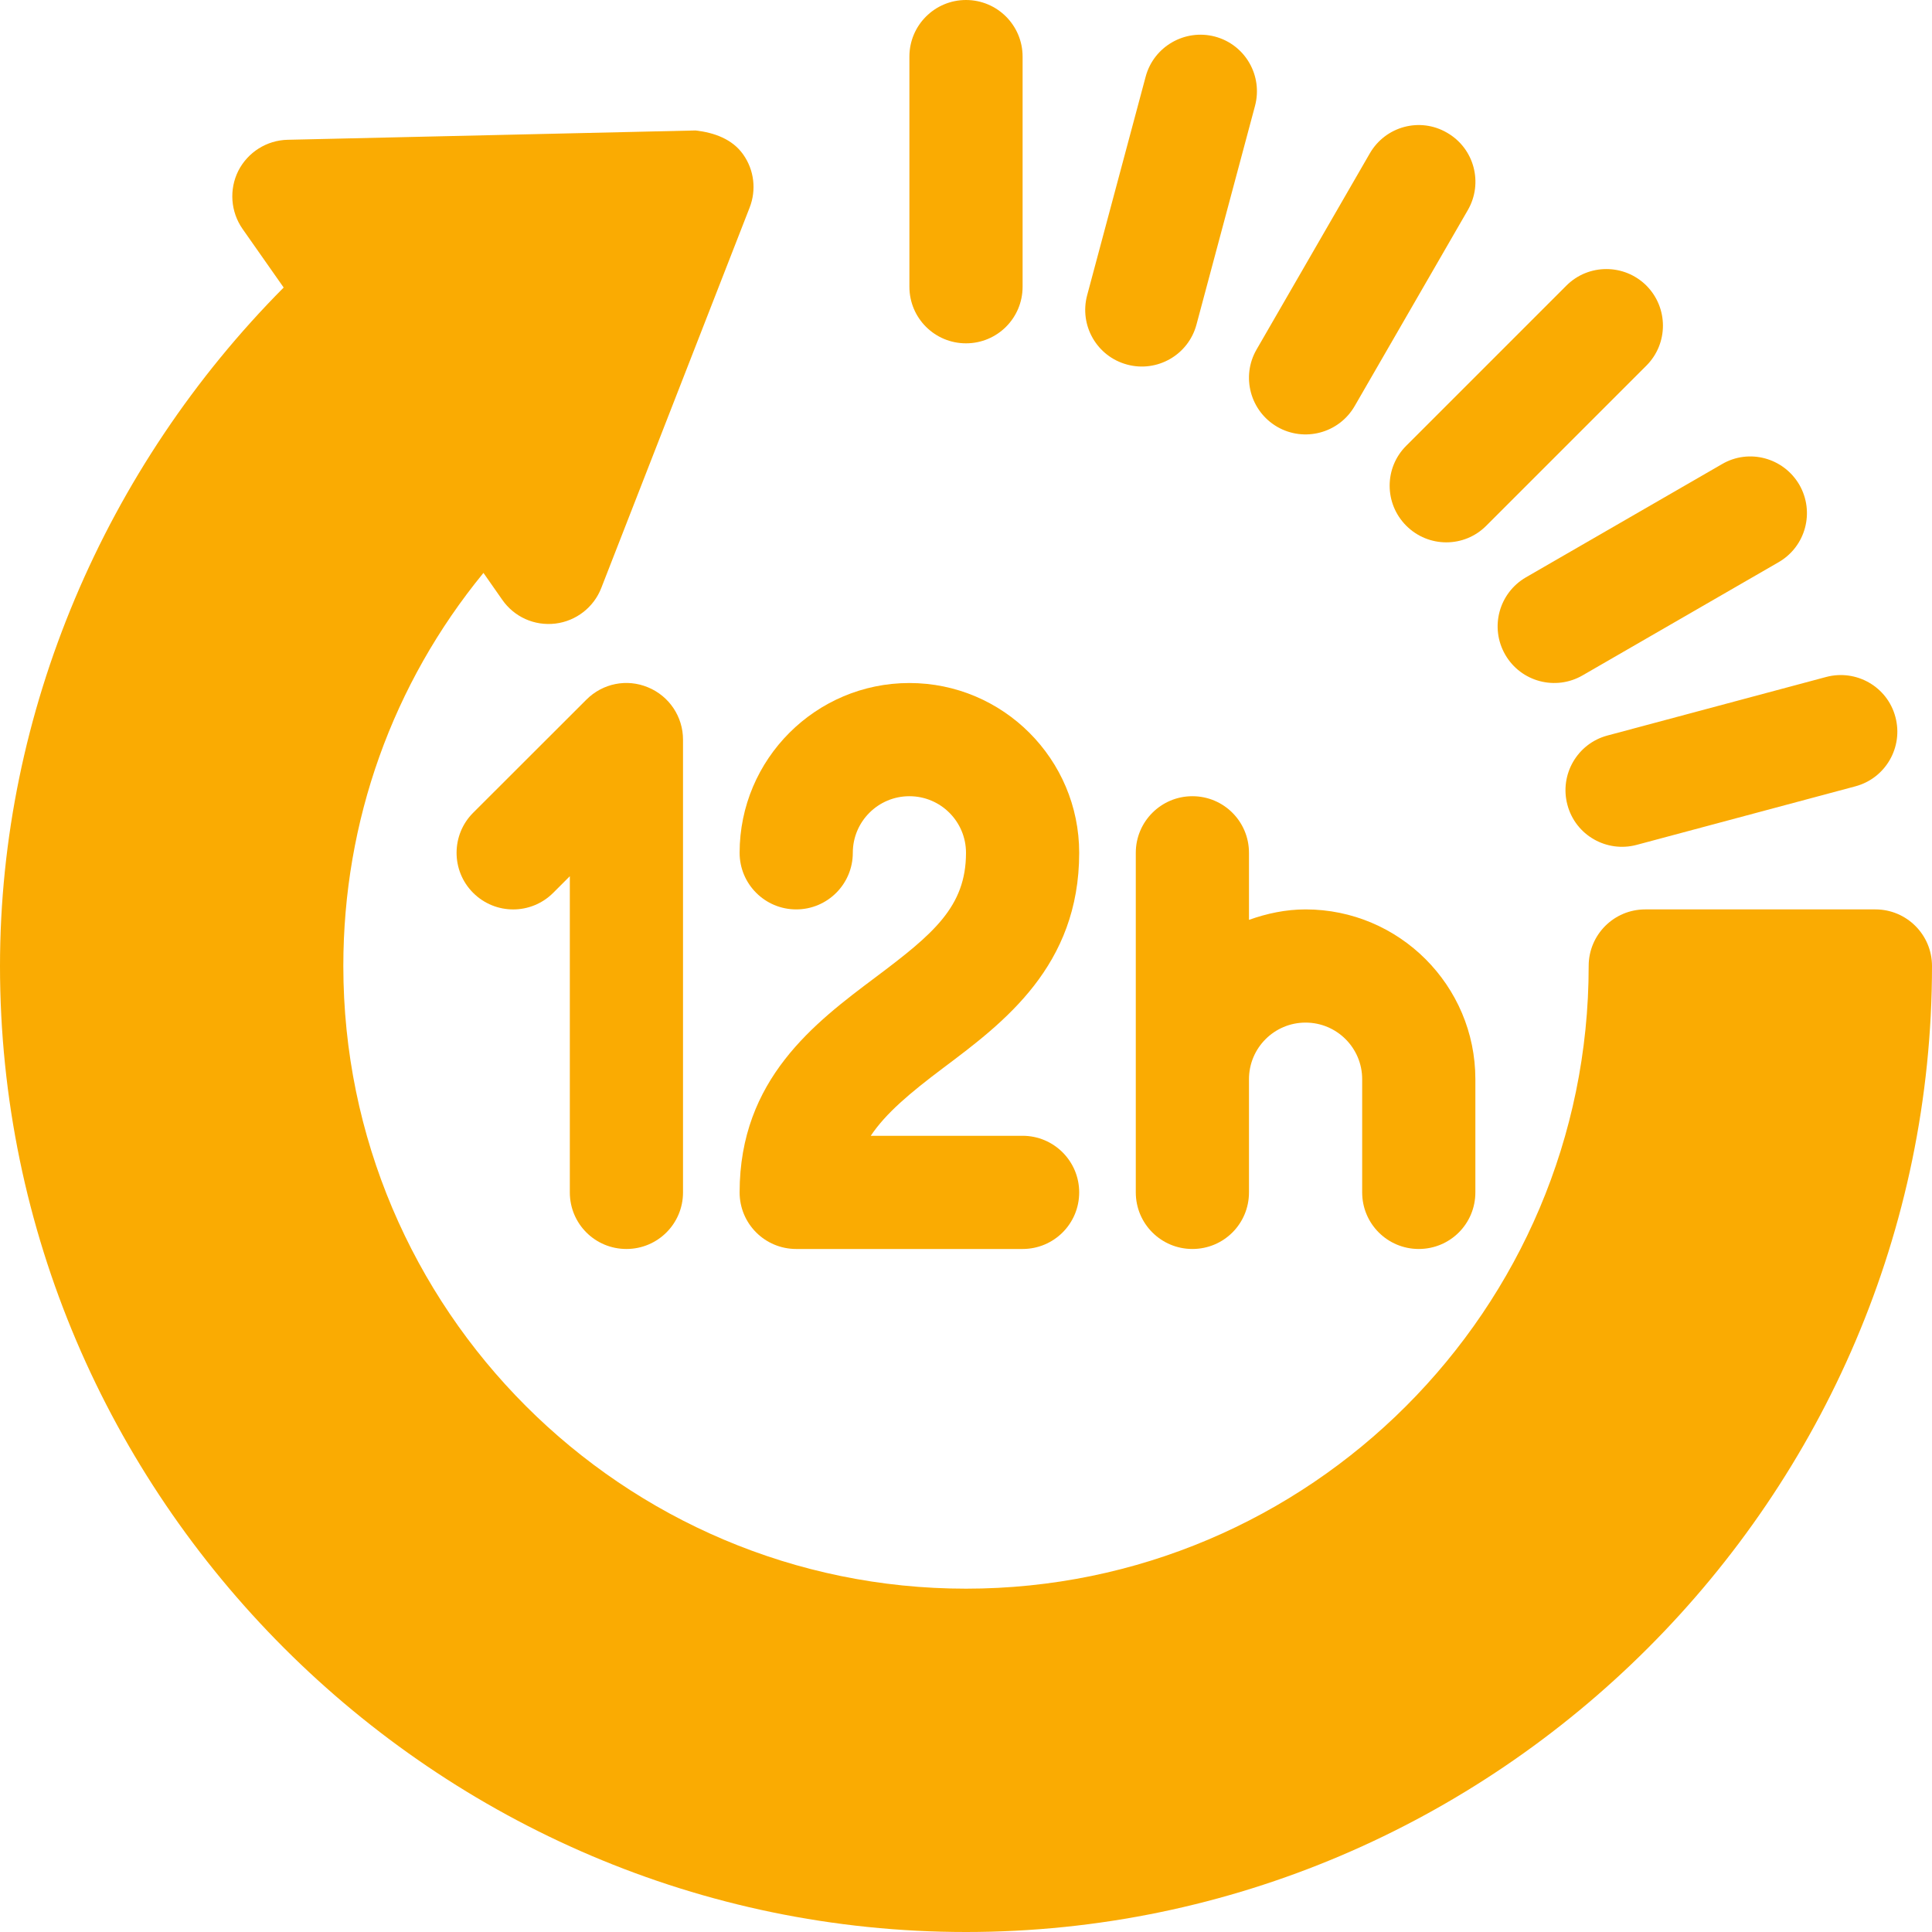 <svg xmlns="http://www.w3.org/2000/svg" width="17" height="17" viewBox="0 0 17 17" fill="none"><path d="M16.502 8.002H14.477C14.201 8.002 13.979 8.225 13.979 8.5C13.979 11.521 11.521 13.979 8.5 13.979C5.479 13.979 3.021 11.521 3.021 8.5C3.021 7.224 3.455 6.016 4.254 5.041L4.419 5.277C4.524 5.428 4.701 5.509 4.887 5.487C5.069 5.465 5.225 5.344 5.291 5.173L6.596 1.827C6.657 1.671 6.636 1.496 6.54 1.36C6.445 1.224 6.285 1.167 6.121 1.148L2.531 1.23C2.347 1.234 2.181 1.339 2.097 1.503C2.015 1.667 2.029 1.863 2.134 2.014L2.496 2.53C0.926 4.111 0 6.262 0 8.5C0 13.169 3.831 17 8.5 17C13.169 17 17 13.169 17 8.5C17 8.225 16.777 8.002 16.502 8.002Z" fill="#FAAB02"></path><path d="M13.245 5.761C13.383 6 13.688 6.08 13.925 5.943L15.65 4.947C15.889 4.809 15.97 4.505 15.833 4.266C15.694 4.027 15.389 3.945 15.152 4.084L13.427 5.08C13.189 5.218 13.107 5.522 13.245 5.761Z" fill="#FAAB02"></path><path d="M11.239 3.756C11.477 3.893 11.782 3.812 11.92 3.573L12.916 1.848C13.053 1.61 12.972 1.305 12.733 1.168C12.495 1.029 12.191 1.111 12.053 1.35L11.057 3.075C10.919 3.313 11.001 3.618 11.239 3.756Z" fill="#FAAB02"></path><path d="M8.5 3.021C8.775 3.021 8.998 2.799 8.998 2.523V0.498C8.998 0.223 8.775 0 8.5 0C8.225 0 8.002 0.223 8.002 0.498V2.523C8.002 2.799 8.225 3.021 8.5 3.021Z" fill="#FAAB02"></path><path d="M13.792 7.082C13.863 7.35 14.138 7.505 14.402 7.434L16.326 6.919C16.592 6.848 16.749 6.574 16.678 6.309C16.608 6.043 16.334 5.886 16.068 5.957L14.144 6.472C13.878 6.543 13.721 6.817 13.792 7.082Z" fill="#FAAB02"></path><path d="M12.374 4.626C12.569 4.821 12.884 4.821 13.078 4.626L14.487 3.217C14.681 3.023 14.681 2.708 14.487 2.513C14.292 2.319 13.977 2.319 13.783 2.513L12.374 3.922C12.179 4.116 12.179 4.431 12.374 4.626Z" fill="#FAAB02"></path><path d="M9.918 3.208C10.18 3.279 10.456 3.125 10.528 2.856L11.043 0.932C11.114 0.666 10.957 0.393 10.691 0.322C10.426 0.252 10.152 0.409 10.081 0.674L9.566 2.598C9.495 2.864 9.652 3.137 9.918 3.208Z" fill="#FAAB02"></path><path d="M5.512 10.99C5.787 10.99 6.01 10.768 6.01 10.492V6.508C6.01 6.307 5.889 6.125 5.702 6.048C5.516 5.97 5.303 6.013 5.16 6.156L4.163 7.152C3.969 7.346 3.969 7.662 4.163 7.856C4.358 8.051 4.673 8.051 4.868 7.856L5.014 7.71V10.492C5.014 10.768 5.236 10.99 5.512 10.99Z" fill="#FAAB02"></path><path d="M7.703 8.6C7.171 8.999 6.508 9.496 6.508 10.492C6.508 10.768 6.731 10.99 7.006 10.99H8.998C9.273 10.99 9.496 10.768 9.496 10.492C9.496 10.217 9.273 9.994 8.998 9.994H7.662C7.795 9.795 8.006 9.618 8.301 9.396C8.833 8.997 9.496 8.5 9.496 7.504C9.496 6.68 8.826 6.01 8.002 6.01C7.178 6.01 6.508 6.68 6.508 7.504C6.508 7.779 6.731 8.002 7.006 8.002C7.281 8.002 7.504 7.779 7.504 7.504C7.504 7.229 7.727 7.006 8.002 7.006C8.277 7.006 8.5 7.229 8.5 7.504C8.5 7.979 8.212 8.218 7.703 8.6Z" fill="#FAAB02"></path><path d="M12.484 10.99C12.76 10.99 12.982 10.768 12.982 10.492V9.496C12.982 8.672 12.312 8.002 11.488 8.002C11.313 8.002 11.147 8.038 10.99 8.094V7.504C10.99 7.229 10.768 7.006 10.492 7.006C10.217 7.006 9.994 7.229 9.994 7.504V9.496V10.492C9.994 10.768 10.217 10.99 10.492 10.99C10.768 10.99 10.99 10.768 10.99 10.492V9.496C10.99 9.221 11.213 8.998 11.488 8.998C11.763 8.998 11.986 9.221 11.986 9.496V10.492C11.986 10.768 12.209 10.99 12.484 10.99Z" fill="#FAAB02"></path></svg>